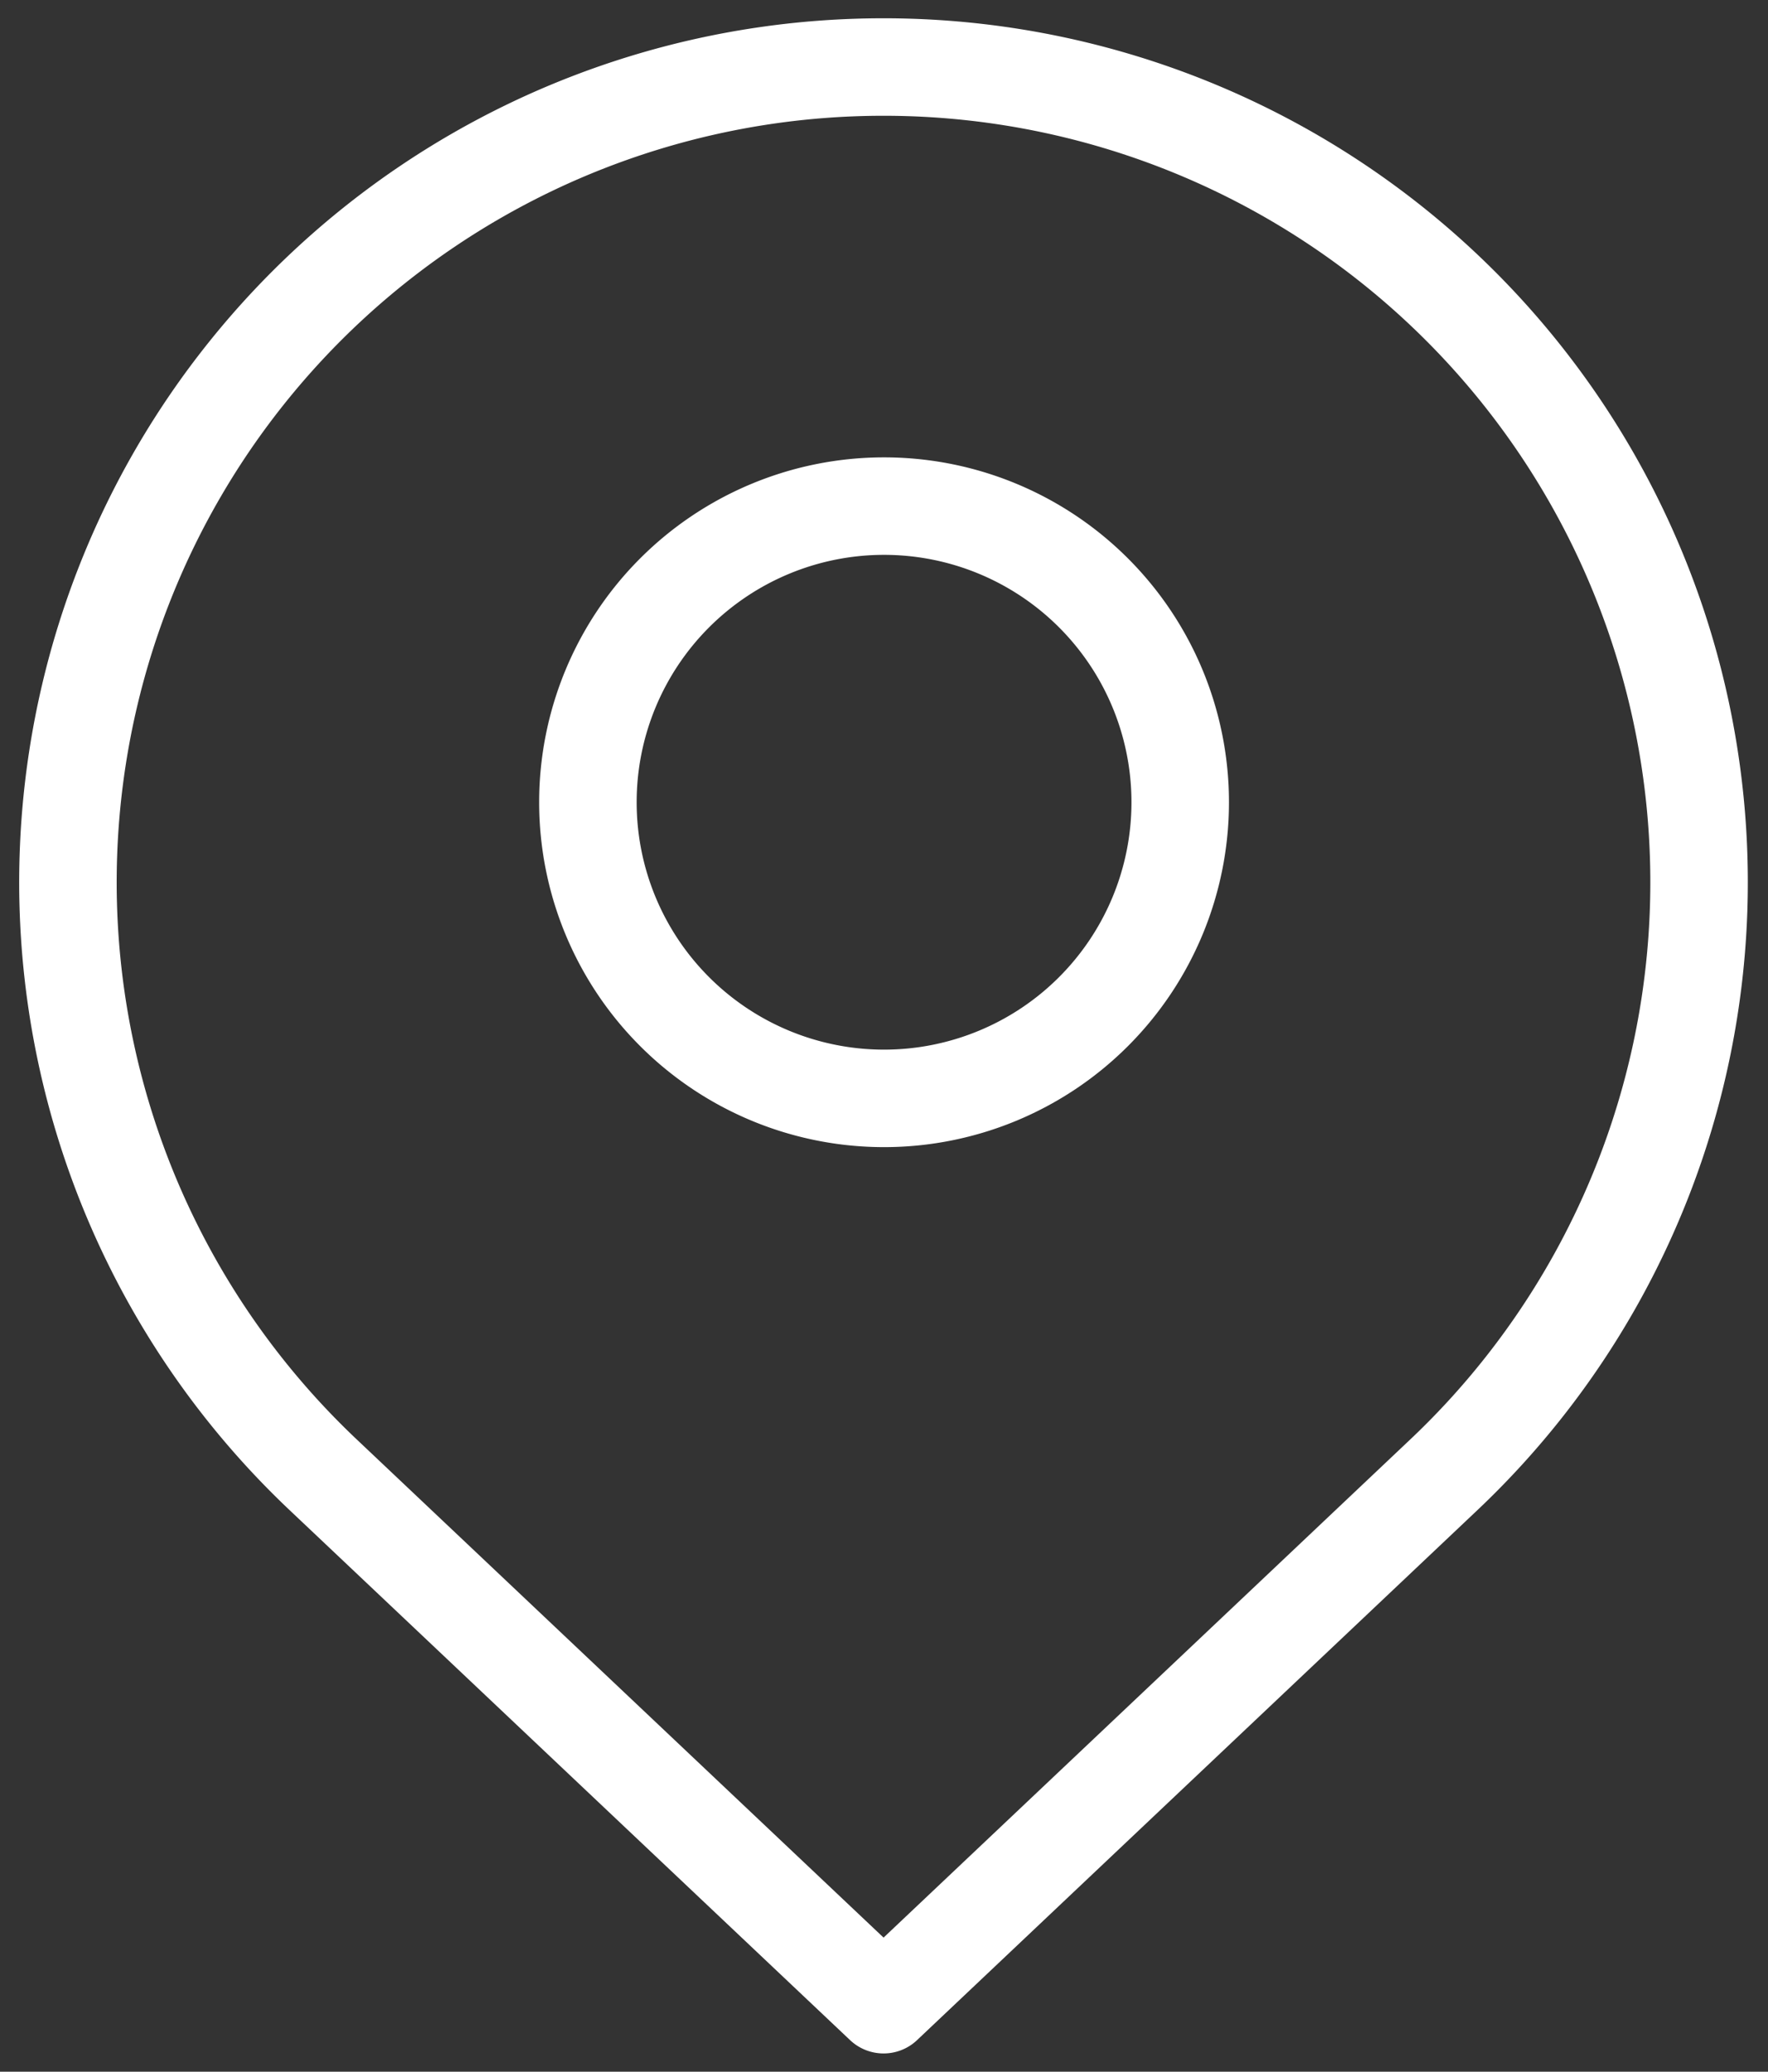 <svg xmlns="http://www.w3.org/2000/svg" viewBox="0 0 14.507 17"><rect x="0" y="0" width="14.507" height="17" fill="#333333" stroke="none"/><g fill="none" stroke="#fff" stroke-linecap="round" stroke-linejoin="round" stroke-width=".8"><path d="M7.25.55a6.69 6.69 0 0 1 4.6 11.549l-4.6 4.351-4.6-4.35A6.69 6.69 0 0 1 7.25.55"/><path d="M9.684 6.583a2.43 2.43 0 1 1-2.43-2.43 2.43 2.43 0 0 1 2.43 2.43"/></g></svg>